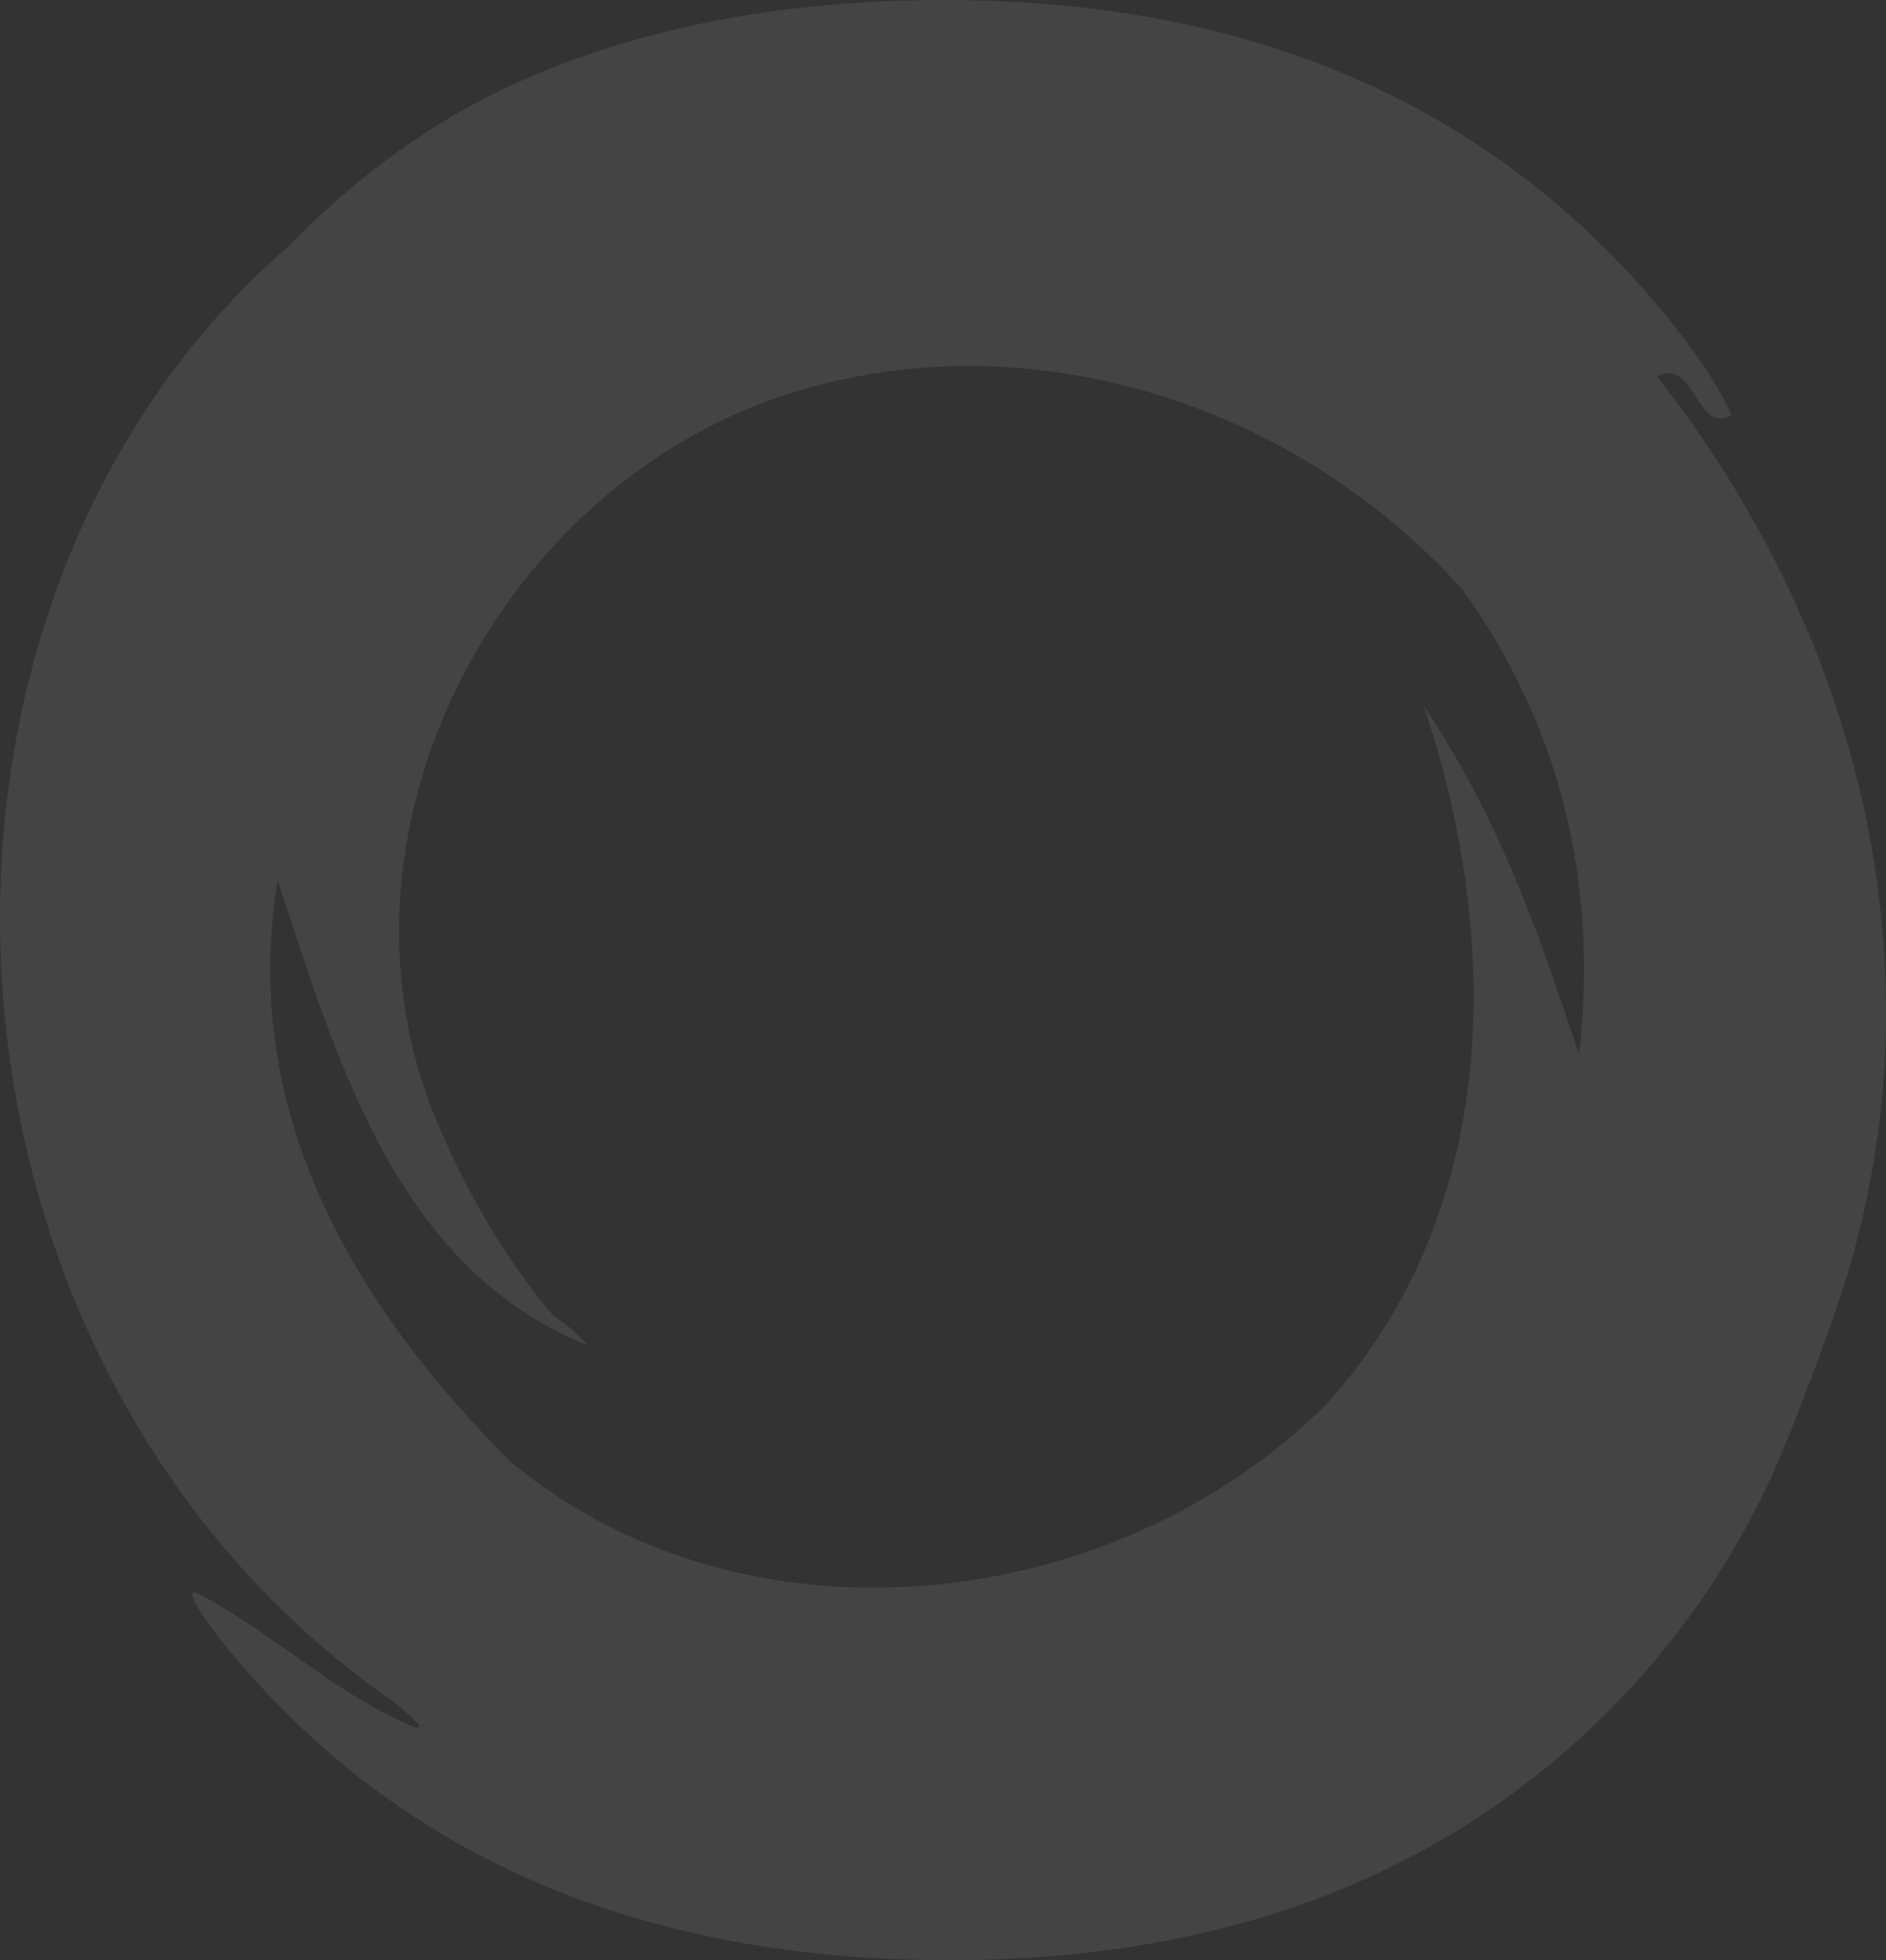 <?xml version="1.0" encoding="UTF-8" standalone="no"?>
<svg width="360px" height="374px" viewBox="0 0 360 374" version="1.1" xmlns="http://www.w3.org/2000/svg" xmlns:xlink="http://www.w3.org/1999/xlink">
    <rect x="0" y="0" width="360" height="374" fill="#333333" stroke="none"/>
    <!-- Generator: Sketch 48.2 (47327) - http://www.bohemiancoding.com/sketch -->
    <title>home-slogan-graphic</title>
    <desc>Created with Sketch.</desc>
    <defs></defs>
    <g id="index" stroke="none" stroke-width="1" fill="none" fill-rule="evenodd" transform="translate(-620, -993)" opacity="0.084">
        <g id="banner-slogan" transform="translate(50, 830)" fill="#FFFFFF">
            <path d="M675.74,414.17 C678.59,416.054 678.59,416.054 682.347,419.758 C645.258,404.964 634.103,364.262 623.002,331 C615.629,375.384 637.86,412.347 667.489,441.934 C712.005,478.921 782.481,471.539 823.258,430.84 C856.63,393.838 856.63,342.061 841.772,297.687 C856.63,319.888 864.032,342.061 871.43,364.262 C875.144,331 867.742,301.394 849.174,275.518 C815.856,238.513 763.898,223.723 719.407,238.513 C663.761,257.05 630.429,323.592 653.646,377.562 C660.609,394.276 669.683,407.21 675.74,414.17 M644.957,487.584 C552.552,423.44 545.124,279.193 625.221,209.862 C632.347,202.549 639.804,196.164 647.615,190.764 C655.402,185.339 663.594,180.843 672.066,177.298 C694.721,167.771 720.735,163 750.273,163 C803.682,163 846.486,179.555 878.531,212.582 C889.248,223.629 898.173,236.064 900.49,242.256 C893.69,245.935 893.69,231.145 886.263,234.809 C927.037,286.63 941.909,353.172 919.704,415.096 C912.11,436.071 908.958,443.424 905.437,450.34 C898.379,464.131 889.552,476.541 878.926,487.534 C847.074,520.492 804.549,537 751.26,537 C697.339,537 654.441,520.582 622.617,487.79 C611.981,476.845 603.128,464.526 608.129,467.181 C623.002,475.214 634.103,486.304 649.07,492.521 C650.988,492.959 649.893,491.567 644.957,487.584" id="home-slogan-graphic"></path>
        </g>
    </g>
</svg>
